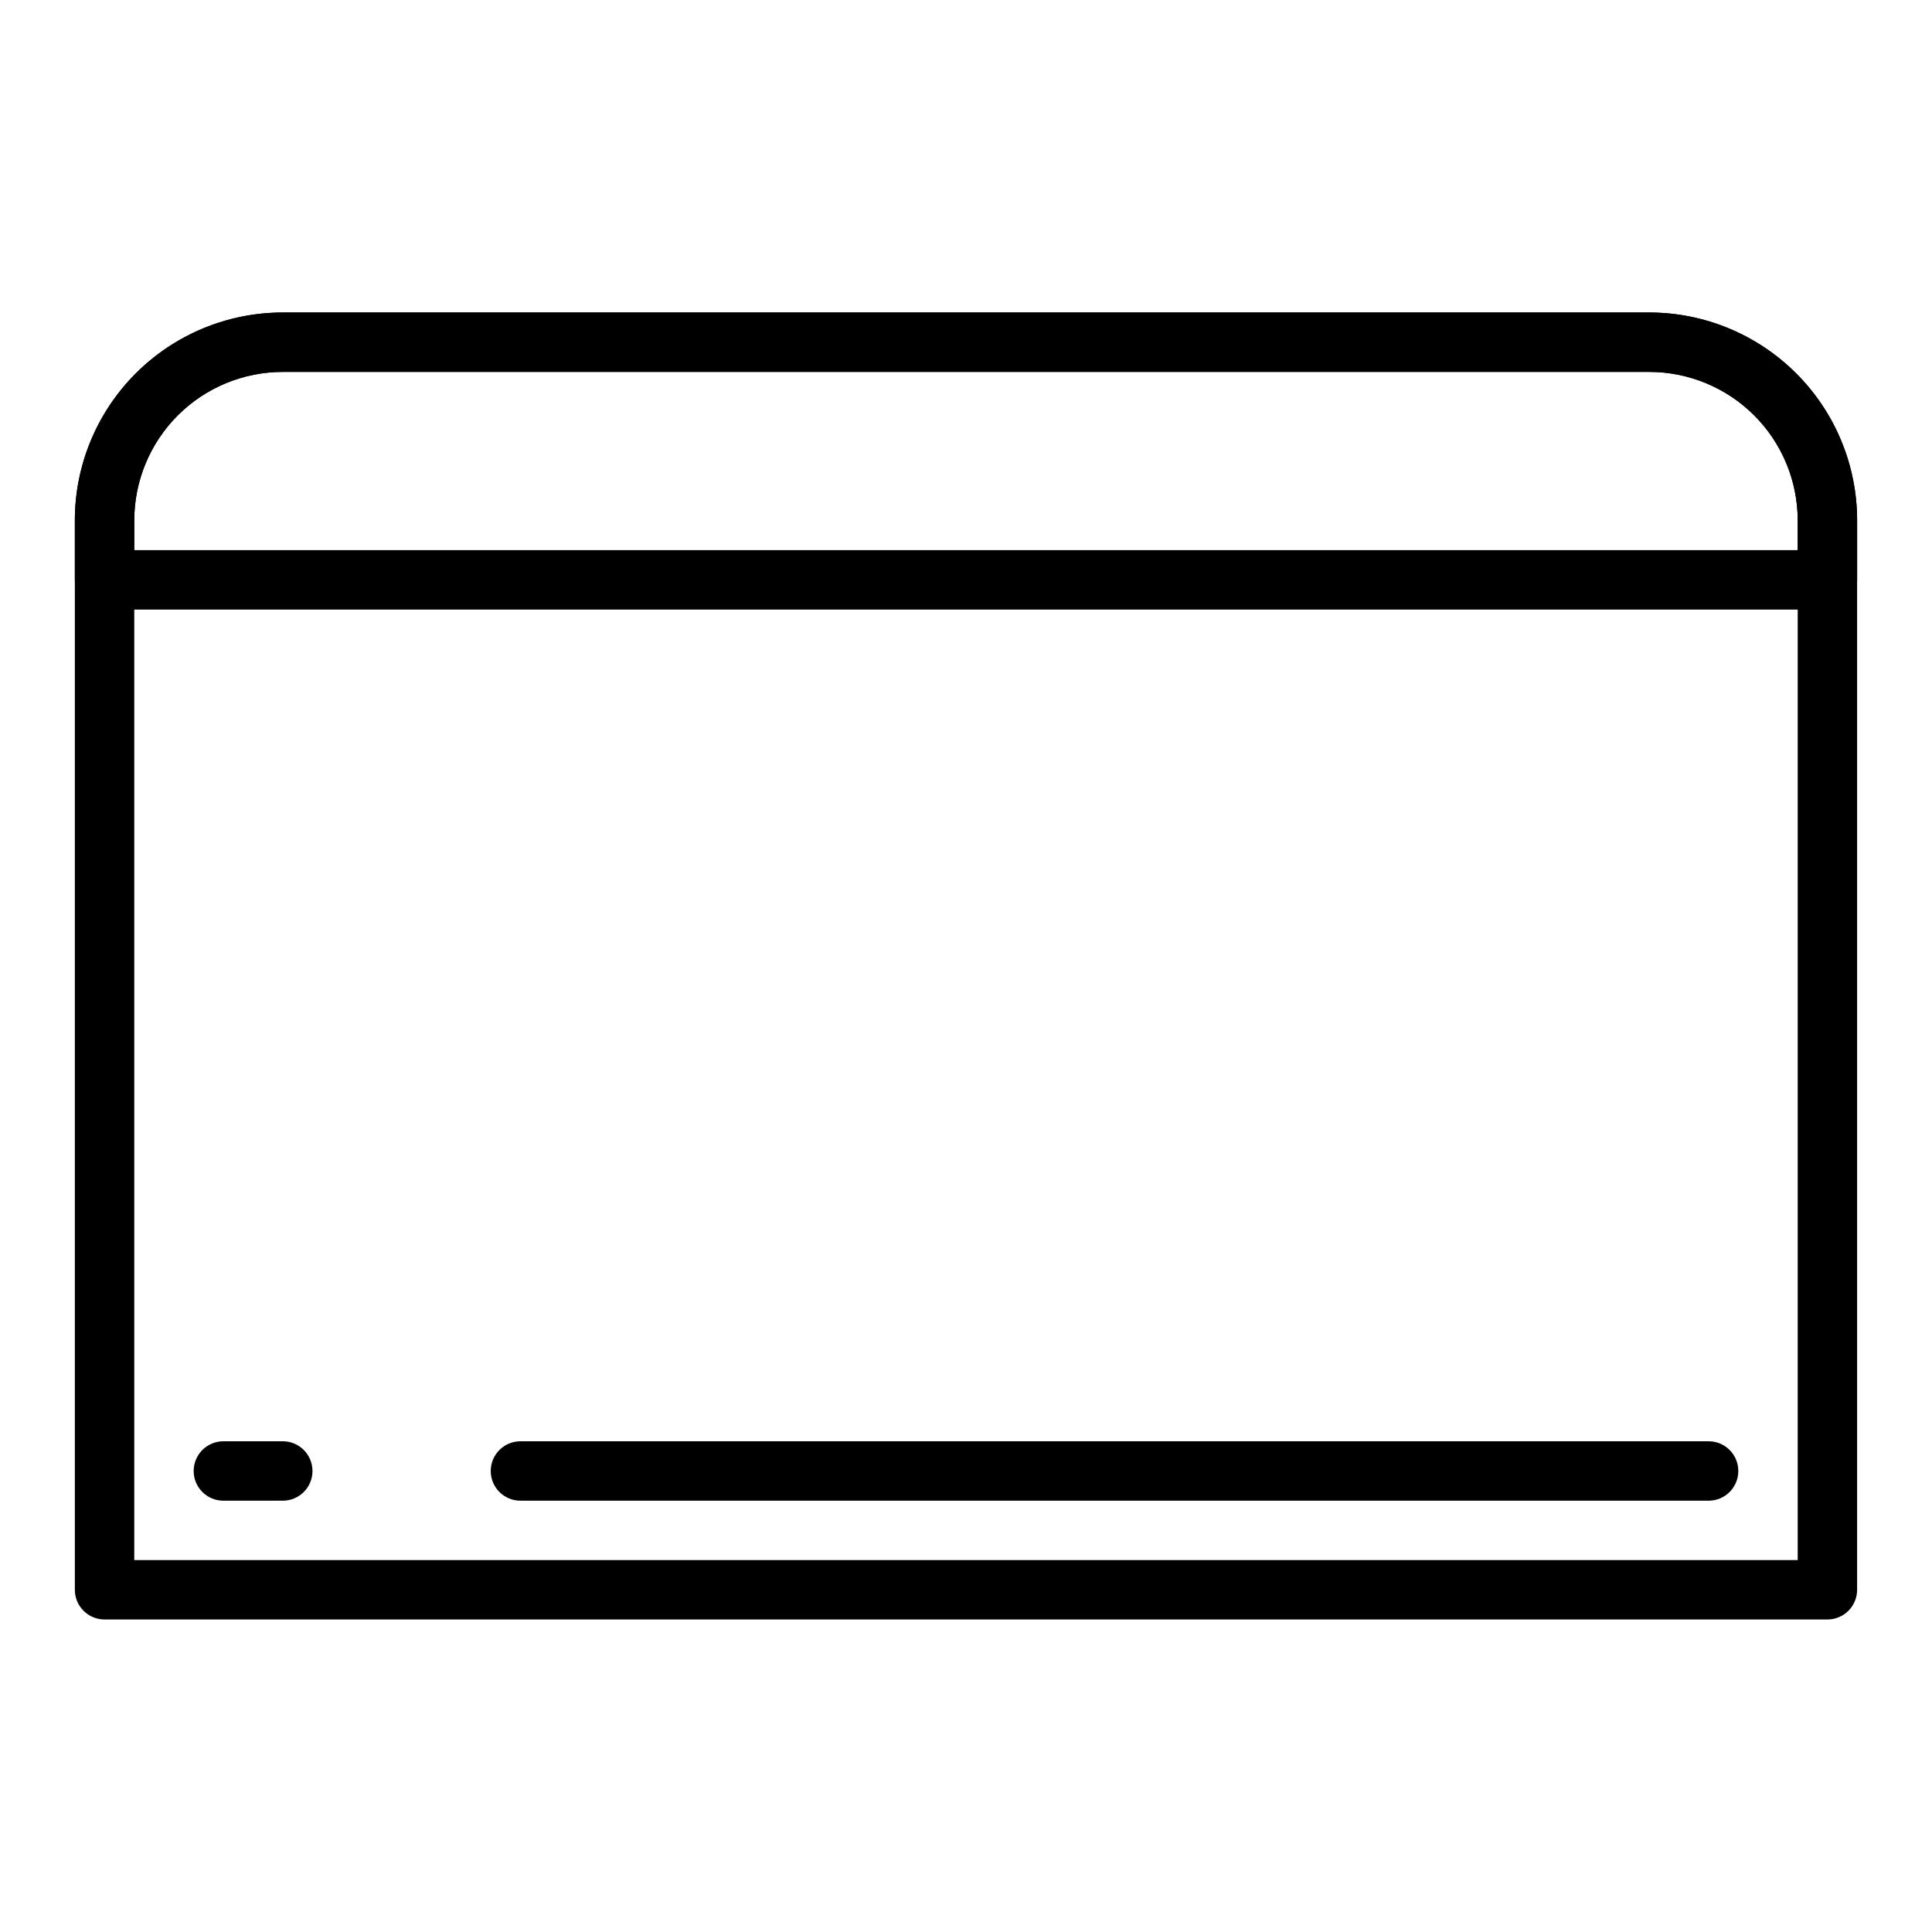 <?xml version="1.0" encoding="UTF-8"?>
<!-- Uploaded to: SVG Repo, www.svgrepo.com, Generator: SVG Repo Mixer Tools -->
<svg fill="#000000" width="800px" height="800px" version="1.1" viewBox="144 144 512 512" xmlns="http://www.w3.org/2000/svg">
 <g>
  <path d="m628.29 573.18h-456.58c-4.348 0-7.875-3.523-7.875-7.871v-283.39c0-14.613 5.809-28.629 16.141-38.965 10.336-10.332 24.352-16.141 38.965-16.141h362.11c14.613 0 28.633 5.809 38.965 16.141 10.336 10.336 16.141 24.352 16.141 38.965v283.39c0 2.086-0.832 4.09-2.305 5.566-1.477 1.477-3.481 2.305-5.566 2.305zm-448.71-15.746h440.83v-275.52c0-10.438-4.144-20.449-11.527-27.832-7.383-7.383-17.395-11.527-27.832-11.527h-362.11c-10.438 0-20.449 4.144-27.832 11.527-7.379 7.383-11.527 17.395-11.527 27.832z"/>
  <path d="m628.29 305.54h-456.58c-4.348 0-7.875-3.523-7.875-7.871v-15.746c0-14.613 5.809-28.629 16.141-38.965 10.336-10.332 24.352-16.141 38.965-16.141h362.11c14.613 0 28.633 5.809 38.965 16.141 10.336 10.336 16.141 24.352 16.141 38.965v15.746c0 2.086-0.832 4.09-2.305 5.566-1.477 1.473-3.481 2.305-5.566 2.305zm-448.71-15.746h440.83v-7.871c0-10.438-4.144-20.449-11.527-27.832-7.383-7.383-17.395-11.527-27.832-11.527h-362.11c-10.438 0-20.449 4.144-27.832 11.527-7.379 7.383-11.527 17.395-11.527 27.832z"/>
  <path d="m596.8 541.7h-314.88c-4.348 0-7.871-3.523-7.871-7.871 0-4.348 3.523-7.875 7.871-7.875h314.88c4.348 0 7.871 3.527 7.871 7.875 0 4.348-3.523 7.871-7.871 7.871z"/>
  <path d="m218.94 541.7h-15.742c-4.348 0-7.875-3.523-7.875-7.871 0-4.348 3.527-7.875 7.875-7.875h15.742c4.348 0 7.871 3.527 7.871 7.875 0 4.348-3.523 7.871-7.871 7.871z"/>
 </g>
</svg>